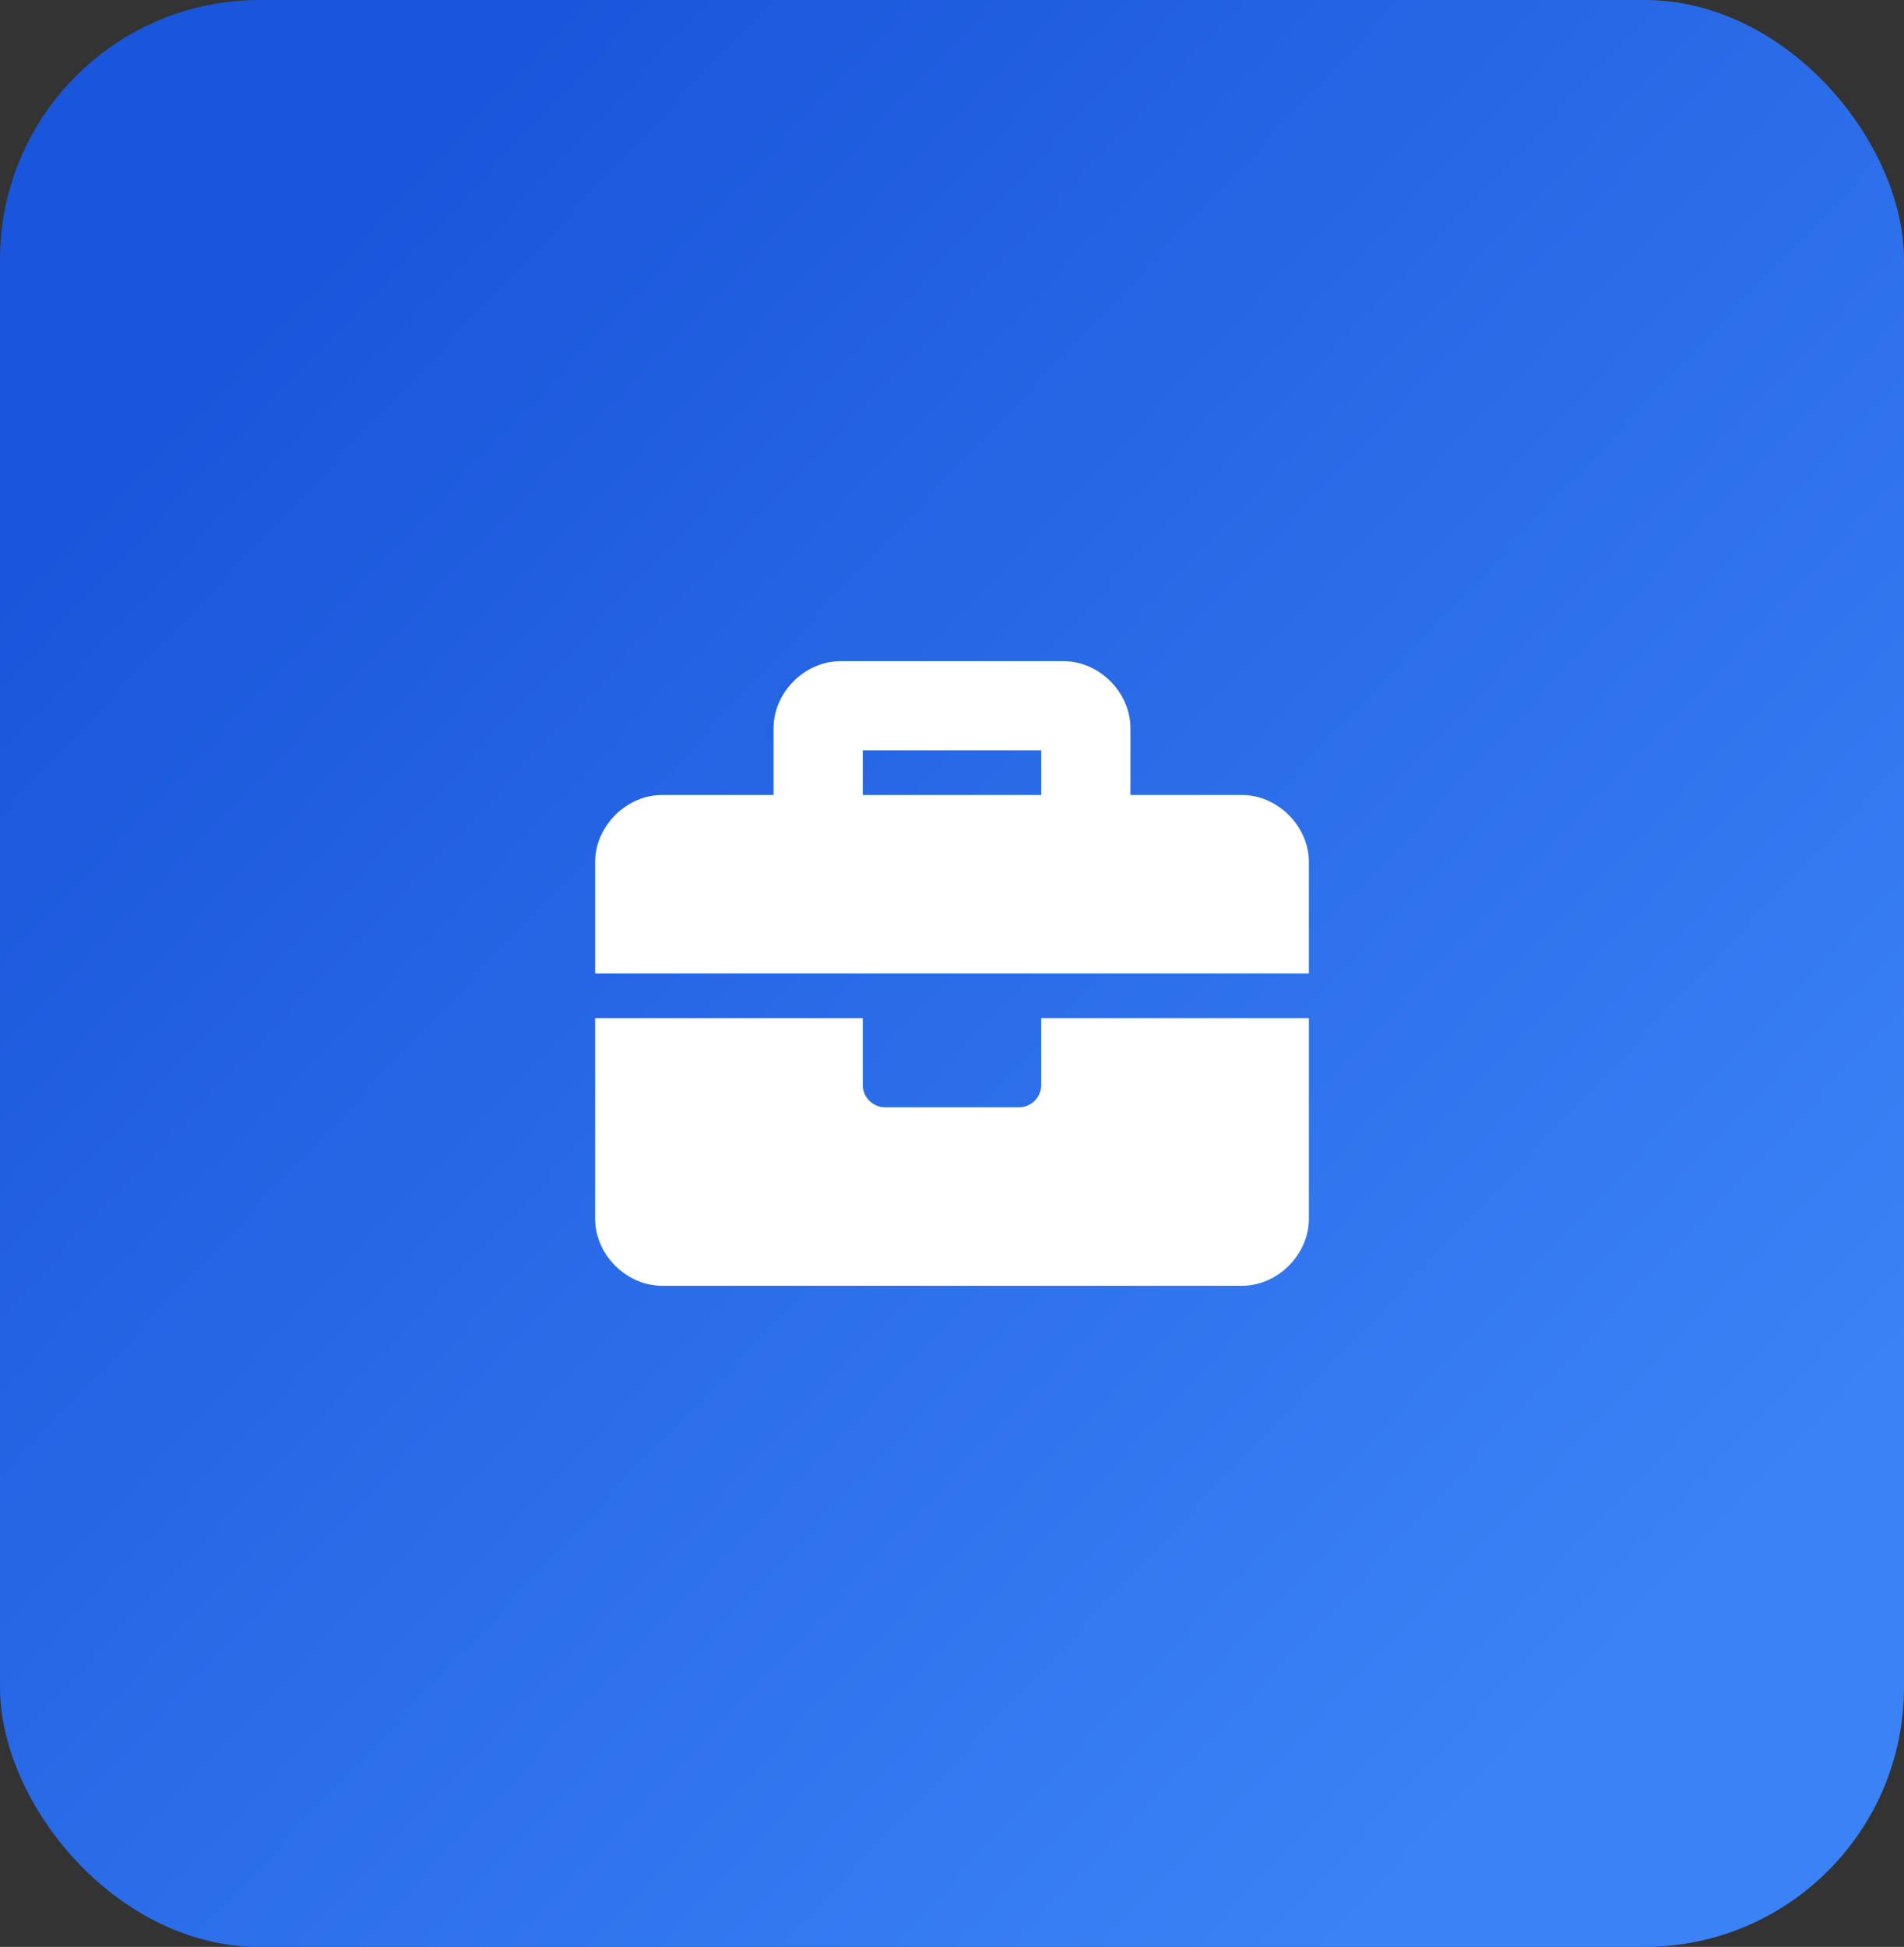 <?xml version="1.0" encoding="utf-8" ?>
<svg xmlns="http://www.w3.org/2000/svg" xmlns:xlink="http://www.w3.org/1999/xlink" width="58.688" height="60" viewBox="0 0 58.688 60">
	<rect x="0" y="0" width="58.688" height="60" fill="#333333" stroke="none"/>
	<defs>
		<linearGradient id="linearGradient5682374560" gradientTransform="matrix(41.498 42.426 -41.498 42.426 29.344 -12.426)" gradientUnits="userSpaceOnUse" x1="0" y1="0.5" x2="1" y2="0.5">
			<stop offset="0" stop-color="rgb(26, 86, 219)"/>
			<stop offset="1" stop-color="rgb(59, 130, 246)"/>
		</linearGradient>
	</defs>
	<rect width="58.688" height="60" rx="8" ry="8" transform="matrix(1 0 0 1 0 0)" fill="url(#linearGradient5682374560)"/>
	<defs>
		<clipPath id="clipPath5917473010">
			<path d="M0 0L22 0L22 22L0 22L0 0Z" fill-rule="nonzero" transform="matrix(1 0 0 1 18.344 19)"/>
		</clipPath>
	</defs>
	<g clip-path="url(#clipPath5917473010)">
		<path d="M13.75 13.062C13.75 13.442 13.442 13.75 13.062 13.75L8.938 13.75C8.558 13.75 8.25 13.442 8.25 13.062L8.25 11L0 11L0 17.188C0 18.288 0.963 19.25 2.062 19.25L19.938 19.25C21.038 19.25 22 18.288 22 17.188L22 11L13.75 11L13.75 13.062ZM19.938 4.125L16.5 4.125L16.5 2.062C16.5 0.963 15.537 0 14.438 0L7.562 0C6.463 0 5.5 0.963 5.5 2.062L5.5 4.125L2.062 4.125C0.963 4.125 0 5.088 0 6.188L0 9.625L22 9.625L22 6.188C22 5.088 21.038 4.125 19.938 4.125ZM13.75 4.125L8.25 4.125L8.25 2.75L13.75 2.75L13.75 4.125Z" fill-rule="nonzero" transform="matrix(1 0 0 1 18.344 20.375)" fill="rgb(255, 255, 255)"/>
	</g>
</svg>
